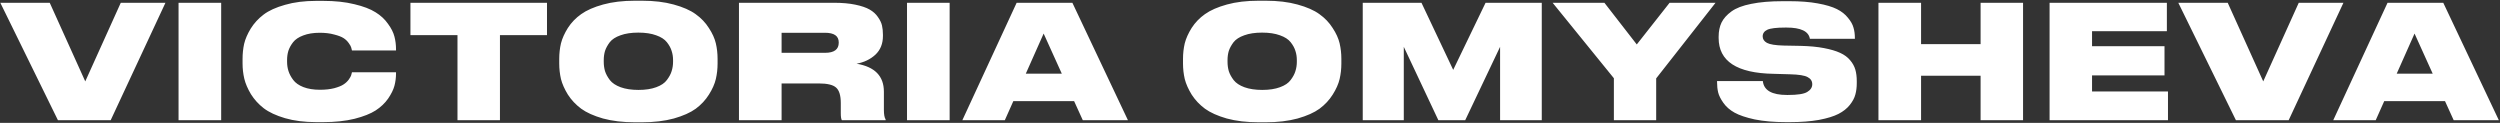<?xml version="1.0" encoding="UTF-8"?> <svg xmlns="http://www.w3.org/2000/svg" width="1913" height="94" viewBox="0 0 1913 94" fill="none"><rect x="0" y="0" width="1913" height="94" fill="#333333" stroke="none"/> <path d="M84.687 92H44.339L0.245 2.122H38.057L65.238 62.282L92.418 2.122H126.606L84.687 92ZM169.243 2.122V92H136.626V2.122H169.243ZM247.34 93.45H241.903C232.964 93.45 225.031 92.443 218.105 90.43C211.26 88.416 205.823 85.879 201.797 82.819C197.85 79.759 194.589 76.175 192.012 72.067C189.515 67.88 187.824 63.933 186.938 60.229C186.052 56.444 185.609 52.578 185.609 48.632V45.007C185.609 41.061 186.012 37.236 186.817 33.531C187.703 29.826 189.394 25.921 191.891 21.813C194.468 17.706 197.73 14.162 201.676 11.182C205.703 8.122 211.179 5.625 218.105 3.693C225.031 1.679 232.964 0.673 241.903 0.673H247.34C256.36 0.673 264.292 1.518 271.138 3.209C277.983 4.82 283.379 6.874 287.326 9.37C291.272 11.787 294.453 14.726 296.869 18.189C299.366 21.572 301.017 24.833 301.822 27.974C302.627 31.035 303.03 34.256 303.03 37.638V38.605H269.326C269.165 37.8 268.963 37.034 268.722 36.31C268.561 35.585 267.957 34.498 266.91 33.048C265.863 31.518 264.534 30.229 262.923 29.182C261.313 28.135 258.896 27.209 255.675 26.404C252.534 25.518 248.87 25.075 244.682 25.075C239.769 25.075 235.541 25.759 231.998 27.128C228.535 28.417 225.957 30.149 224.266 32.323C222.575 34.498 221.367 36.712 220.642 38.967C219.998 41.142 219.676 43.437 219.676 45.853V47.303C219.676 49.799 220.038 52.175 220.763 54.43C221.488 56.685 222.696 58.94 224.387 61.195C226.078 63.45 228.655 65.262 232.118 66.631C235.662 68 239.89 68.685 244.803 68.685C248.991 68.685 252.655 68.282 255.796 67.477C259.017 66.591 261.393 65.625 262.923 64.578C264.534 63.531 265.863 62.282 266.91 60.833C267.957 59.303 268.561 58.215 268.722 57.571C268.963 56.846 269.165 56.081 269.326 55.276H303.03V56.242C303.03 59.464 302.627 62.605 301.822 65.665C301.017 68.645 299.406 71.906 296.99 75.45C294.574 78.913 291.393 81.933 287.446 84.51C283.581 87.007 278.185 89.141 271.259 90.913C264.333 92.604 256.36 93.45 247.34 93.45ZM350.066 92V26.887H314.067V2.122H418.562V26.887H382.562V92H350.066ZM485.789 0.552H491.225C500.406 0.552 508.5 1.518 515.506 3.451C522.594 5.384 528.191 7.84 532.298 10.82C536.486 13.8 539.868 17.343 542.446 21.451C545.103 25.477 546.875 29.384 547.761 33.169C548.647 36.954 549.09 40.9 549.09 45.007V48.632C549.09 52.739 548.647 56.685 547.761 60.47C546.875 64.255 545.103 68.242 542.446 72.43C539.868 76.537 536.526 80.121 532.419 83.181C528.312 86.161 522.714 88.658 515.627 90.671C508.54 92.604 500.406 93.57 491.225 93.57H485.789C476.608 93.57 468.474 92.604 461.386 90.671C454.38 88.658 448.823 86.161 444.716 83.181C440.608 80.121 437.226 76.537 434.568 72.43C431.991 68.242 430.219 64.255 429.253 60.47C428.367 56.605 427.924 52.658 427.924 48.632V45.007C427.924 40.9 428.367 36.954 429.253 33.169C430.219 29.384 431.991 25.437 434.568 21.33C437.226 17.223 440.608 13.719 444.716 10.82C448.903 7.84 454.501 5.384 461.507 3.451C468.514 1.518 476.608 0.552 485.789 0.552ZM515.023 47.303V45.974C515.023 43.477 514.661 41.142 513.936 38.967C513.292 36.793 512.084 34.578 510.312 32.323C508.54 30.068 505.802 28.296 502.097 27.008C498.393 25.639 493.842 24.954 488.446 24.954C483.051 24.954 478.5 25.639 474.796 27.008C471.091 28.296 468.353 30.068 466.581 32.323C464.89 34.578 463.682 36.793 462.957 38.967C462.313 41.142 461.99 43.477 461.99 45.974V47.303C461.99 49.799 462.313 52.175 462.957 54.43C463.682 56.685 464.93 58.98 466.702 61.316C468.474 63.571 471.212 65.383 474.916 66.752C478.702 68.121 483.252 68.806 488.567 68.806C493.883 68.806 498.393 68.121 502.097 66.752C505.882 65.383 508.621 63.531 510.312 61.195C512.084 58.86 513.292 56.605 513.936 54.43C514.661 52.175 515.023 49.799 515.023 47.303ZM598.072 25.075V40.417H631.293C638.299 40.417 641.803 37.84 641.803 32.685V32.444C641.803 27.531 638.299 25.075 631.293 25.075H598.072ZM655.454 48.752C669.386 51.088 676.353 58.215 676.353 70.135V84.027C676.353 87.57 676.796 90.027 677.681 91.396V92H644.219C643.655 91.275 643.373 89.423 643.373 86.443V78.832C643.373 73.034 642.165 69.088 639.749 66.994C637.414 64.9 633.024 63.853 626.582 63.853H598.072V92H565.455V2.122H638.058C644.42 2.122 649.897 2.605 654.487 3.572C659.158 4.538 662.823 5.787 665.48 7.317C668.138 8.847 670.232 10.739 671.762 12.995C673.373 15.249 674.42 17.424 674.903 19.518C675.386 21.612 675.628 23.988 675.628 26.645V27.491C675.628 33.451 673.695 38.242 669.829 41.867C665.963 45.41 661.172 47.705 655.454 48.752ZM726.662 2.122V92H694.045V2.122H726.662ZM812.49 56.363L798.597 25.679L784.946 56.363H812.49ZM828.557 92L821.912 77.383H775.403L768.88 92H736.383L777.94 2.122H820.583L863.106 92H828.557ZM963.104 0.552H968.54C977.721 0.552 985.815 1.518 992.822 3.451C999.909 5.384 1005.51 7.84 1009.61 10.82C1013.8 13.8 1017.18 17.343 1019.76 21.451C1022.42 25.477 1024.19 29.384 1025.08 33.169C1025.96 36.954 1026.41 40.9 1026.41 45.007V48.632C1026.41 52.739 1025.96 56.685 1025.08 60.47C1024.19 64.255 1022.42 68.242 1019.76 72.43C1017.18 76.537 1013.84 80.121 1009.73 83.181C1005.63 86.161 1000.03 88.658 992.943 90.671C985.856 92.604 977.721 93.57 968.54 93.57H963.104C953.923 93.57 945.789 92.604 938.702 90.671C931.695 88.658 926.138 86.161 922.031 83.181C917.924 80.121 914.541 76.537 911.884 72.43C909.306 68.242 907.535 64.255 906.568 60.47C905.682 56.605 905.239 52.658 905.239 48.632V45.007C905.239 40.9 905.682 36.954 906.568 33.169C907.535 29.384 909.306 25.437 911.884 21.33C914.541 17.223 917.924 13.719 922.031 10.82C926.219 7.84 931.816 5.384 938.823 3.451C945.829 1.518 953.923 0.552 963.104 0.552ZM992.339 47.303V45.974C992.339 43.477 991.976 41.142 991.251 38.967C990.607 36.793 989.399 34.578 987.627 32.323C985.856 30.068 983.117 28.296 979.413 27.008C975.708 25.639 971.158 24.954 965.762 24.954C960.366 24.954 955.816 25.639 952.111 27.008C948.406 28.296 945.668 30.068 943.896 32.323C942.205 34.578 940.997 36.793 940.272 38.967C939.628 41.142 939.306 43.477 939.306 45.974V47.303C939.306 49.799 939.628 52.175 940.272 54.43C940.997 56.685 942.245 58.98 944.017 61.316C945.789 63.571 948.527 65.383 952.232 66.752C956.017 68.121 960.567 68.806 965.883 68.806C971.198 68.806 975.708 68.121 979.413 66.752C983.198 65.383 985.936 63.531 987.627 61.195C989.399 58.86 990.607 56.605 991.251 54.43C991.976 52.175 992.339 49.799 992.339 47.303ZM1042.77 92V2.122H1087.71L1111.99 53.464L1136.76 2.122H1179.76V92H1147.87V35.826L1121.17 92H1100.64L1074.18 35.826V92H1042.77ZM1234.94 92V59.866L1188.07 2.122H1227.69L1252.46 34.014L1277.58 2.122H1312.74L1267.31 59.987V92H1234.94ZM1369.58 93.45H1366.56C1357.46 93.45 1349.53 92.765 1342.76 91.396C1336.08 89.946 1330.93 88.215 1327.3 86.201C1323.68 84.188 1320.82 81.691 1318.72 78.712C1316.63 75.732 1315.3 73.074 1314.74 70.739C1314.17 68.323 1313.89 65.665 1313.89 62.766V62.041H1348.93C1349.65 69.128 1355.81 72.671 1367.41 72.671H1368.13C1375.46 72.671 1380.37 71.906 1382.87 70.376C1385.45 68.846 1386.74 66.873 1386.74 64.457C1386.74 62.041 1385.57 60.229 1383.23 59.021C1380.98 57.732 1376.47 57.007 1369.7 56.846L1357.14 56.484C1329.11 56.001 1315.1 46.86 1315.1 29.061V28.095C1315.1 23.988 1315.83 20.404 1317.27 17.343C1318.8 14.203 1321.34 11.344 1324.89 8.766C1328.43 6.189 1333.46 4.256 1339.99 2.968C1346.59 1.599 1354.64 0.914 1364.15 0.914H1369.34C1377.64 0.914 1384.84 1.478 1390.96 2.605C1397.17 3.733 1402.04 5.183 1405.58 6.954C1409.13 8.726 1411.94 10.941 1414.04 13.598C1416.21 16.176 1417.62 18.672 1418.27 21.088C1418.99 23.424 1419.35 26.081 1419.35 29.061V29.665H1384.92C1383.96 23.947 1378 21.088 1367.05 21.088H1366.08C1359.31 21.088 1354.72 21.652 1352.31 22.78C1349.97 23.907 1348.8 25.598 1348.8 27.853C1348.8 29.947 1349.89 31.598 1352.07 32.806C1354.32 34.014 1358.59 34.699 1364.87 34.86L1377.8 35.102C1384.72 35.263 1390.68 35.826 1395.68 36.793C1400.75 37.759 1404.86 38.967 1408 40.417C1411.22 41.867 1413.8 43.759 1415.73 46.095C1417.66 48.35 1418.99 50.766 1419.72 53.343C1420.44 55.84 1420.8 58.779 1420.8 62.161V63.611C1420.8 66.833 1420.44 69.732 1419.72 72.309C1419.07 74.886 1417.66 77.544 1415.49 80.282C1413.31 83.02 1410.41 85.316 1406.79 87.168C1403.17 89.02 1398.17 90.55 1391.81 91.758C1385.53 92.886 1378.12 93.45 1369.58 93.45ZM1437.39 92V2.122H1470V33.773H1515.55V2.122H1548.04V92H1515.55V57.933H1470V92H1437.39ZM1568.34 2.122H1658.09V23.867H1600.83V35.343H1656.28V57.692H1600.83V70.014H1658.94V92H1568.34V2.122ZM1751.28 92H1710.93L1666.84 2.122H1704.65L1731.83 62.282L1759.01 2.122H1793.2L1751.28 92ZM1861.5 56.363L1847.61 25.679L1833.96 56.363H1861.5ZM1877.57 92L1870.92 77.383H1824.41L1817.89 92H1785.39L1826.95 2.122H1869.59L1912.12 92H1877.57Z" fill="white"></path> </svg> 